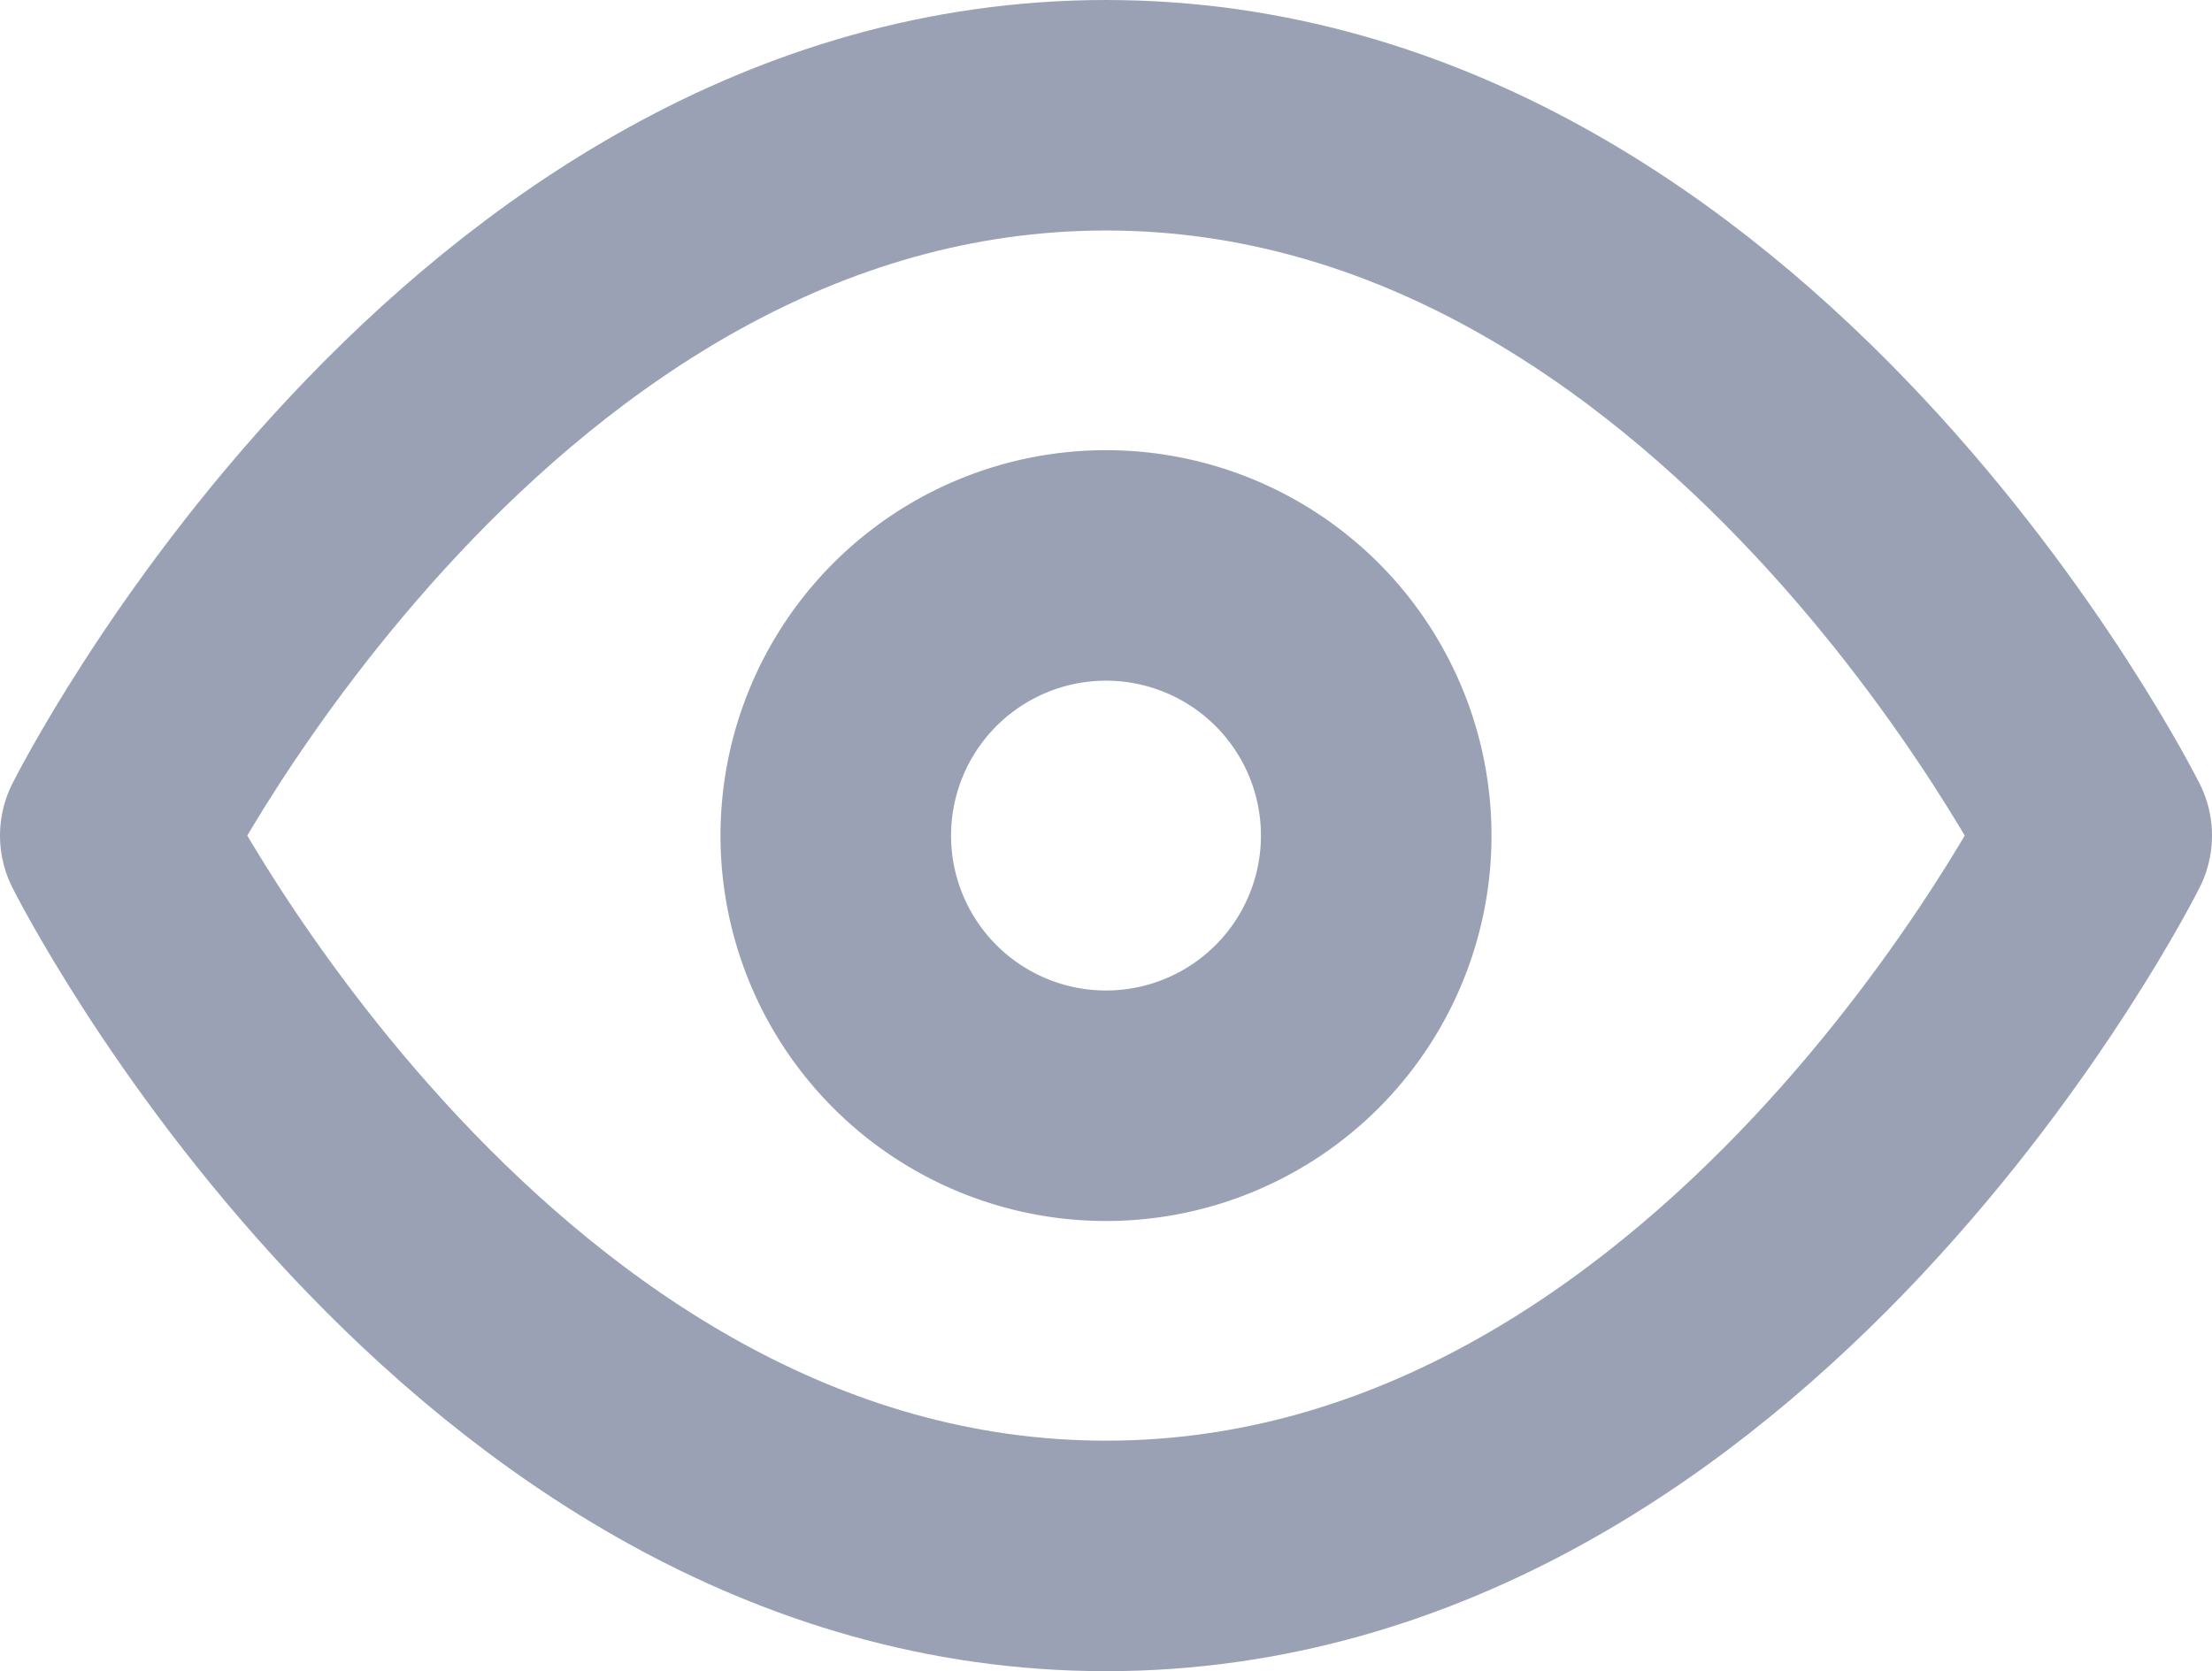 <svg xmlns="http://www.w3.org/2000/svg" width="19.188" height="14.5" viewBox="0 0 19.188 14.5">
  <g id="Icon_feather-eye" data-name="Icon feather-eye" transform="translate(-0.5 -5)">
    <path id="Path_1305" data-name="Path 1305" d="M1.5,12.25S4.625,6,10.094,6s8.594,6.25,8.594,6.25-3.125,6.25-8.594,6.25S1.5,12.25,1.5,12.25Z" fill="none" stroke="#9ba1b5" stroke-linecap="round" stroke-linejoin="round" stroke-width="2"/>
    <path id="Path_1306" data-name="Path 1306" d="M18.188,15.844A2.344,2.344,0,1,1,15.844,13.5,2.344,2.344,0,0,1,18.188,15.844Z" transform="translate(-5.75 -3.594)" fill="none" stroke="#9ba1b5" stroke-linecap="round" stroke-linejoin="round" stroke-width="2"/>
  </g>
</svg>
